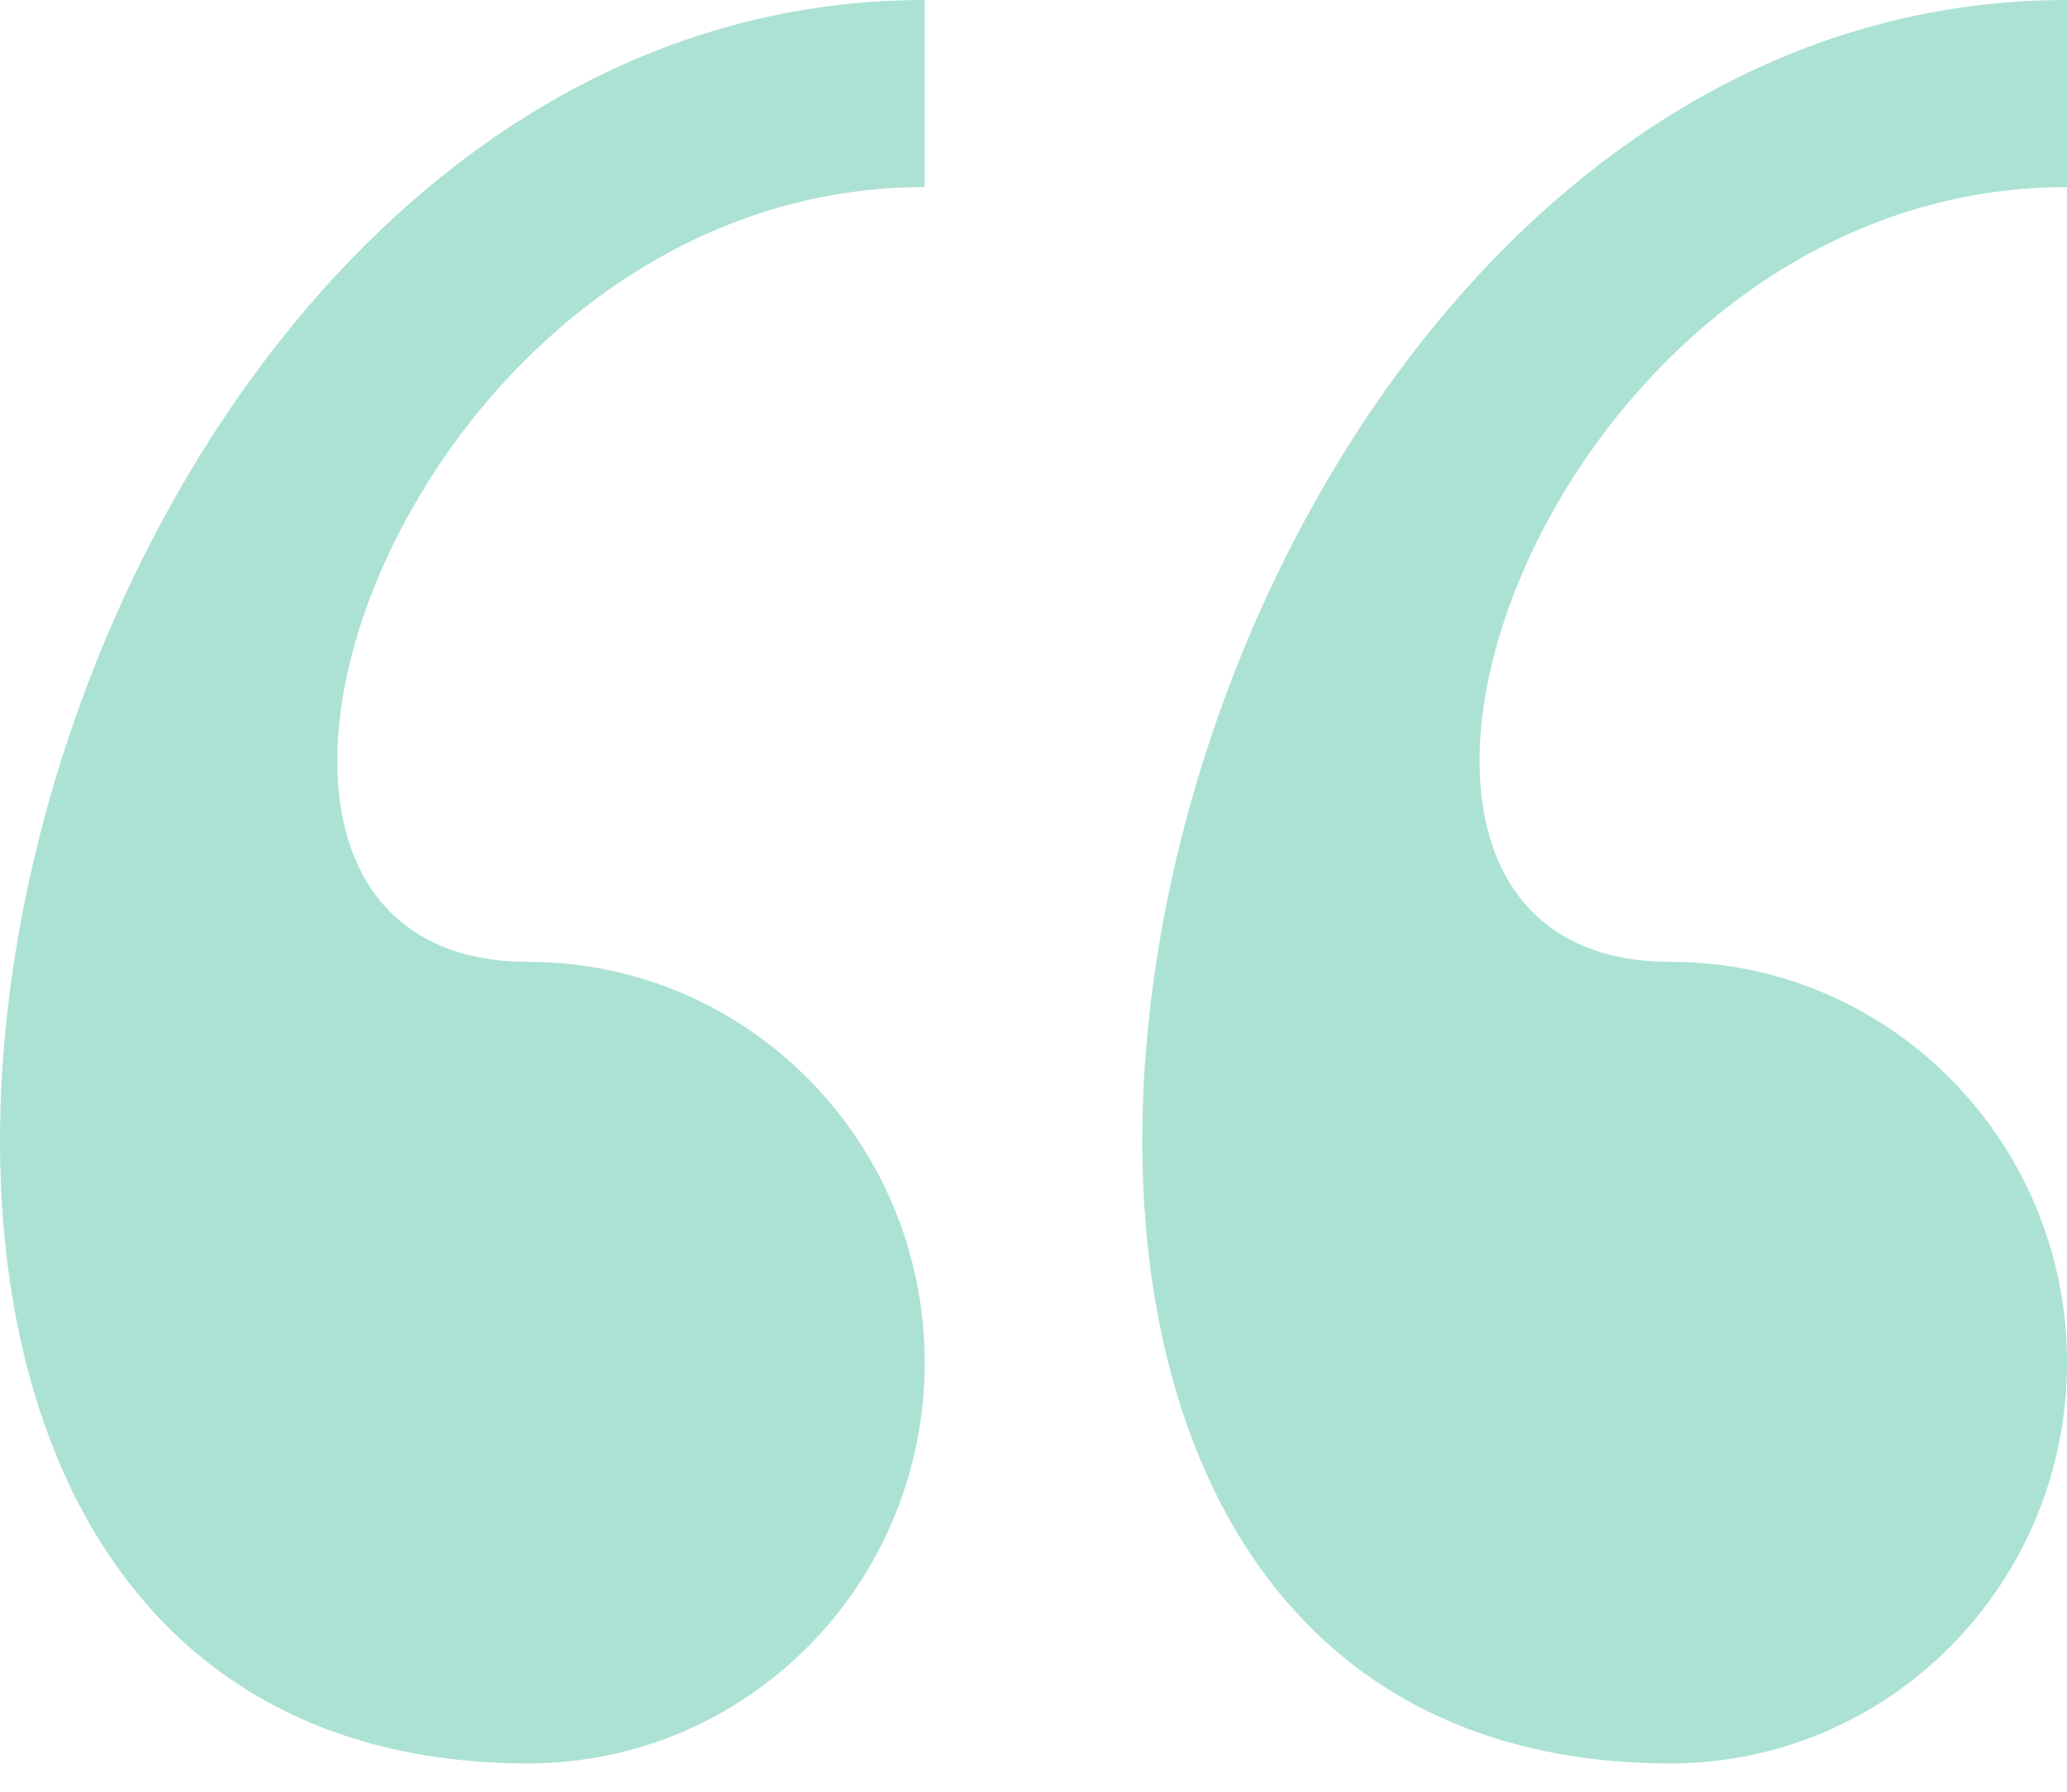 <svg width="60" height="52" viewBox="0 0 60 52" fill="none" xmlns="http://www.w3.org/2000/svg">
<path fill-rule="evenodd" clip-rule="evenodd" d="M26.842 -6.10352e-05V5.428C11.495 5.428 3.823 27.915 15.332 27.915C21.689 27.915 26.842 33.122 26.842 39.546C26.842 45.97 21.689 51.178 15.332 51.178C-11.279 51.178 -0.545 -6.10352e-05 26.842 -6.10352e-05ZM60 -6.10352e-05V5.428C44.654 5.428 36.981 27.915 48.49 27.915C54.847 27.915 60 33.122 60 39.546C60 45.97 54.847 51.178 48.49 51.178C21.879 51.178 32.613 -6.10352e-05 60 -6.10352e-05Z" fill="#ABE2D4"/>
</svg>
